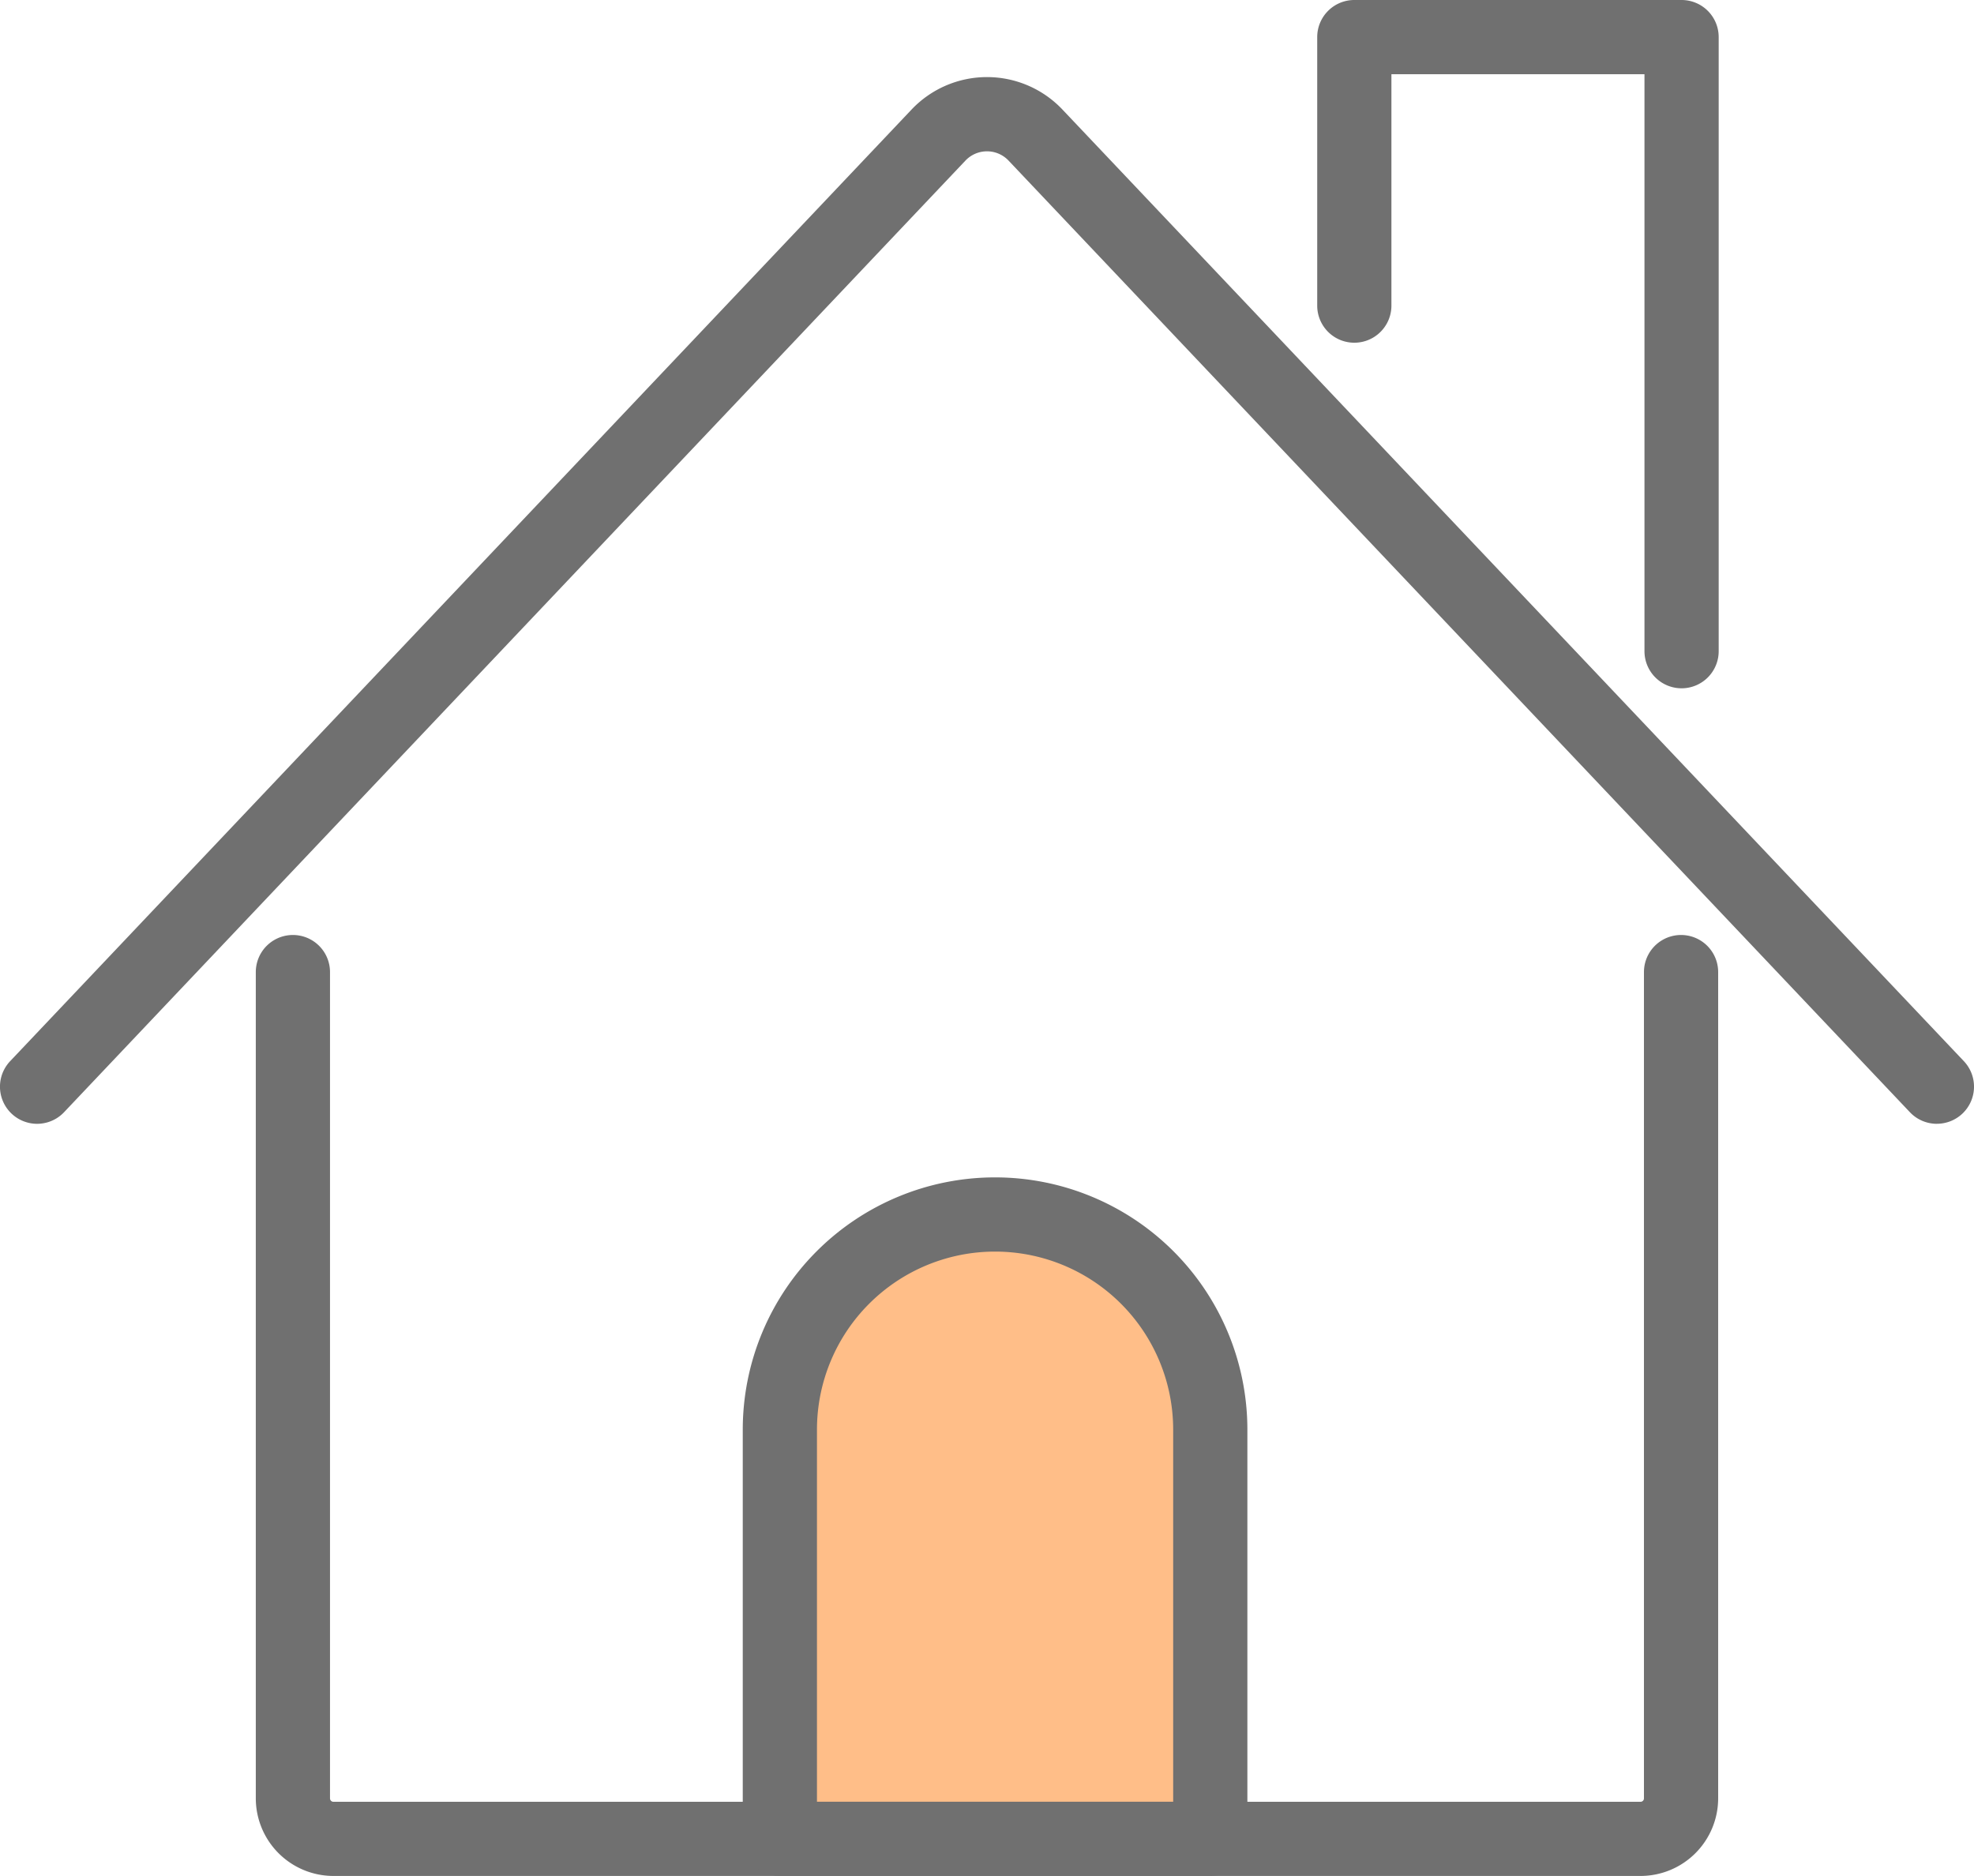 <svg id="グループ_13667" data-name="グループ 13667" xmlns="http://www.w3.org/2000/svg" xmlns:xlink="http://www.w3.org/1999/xlink" width="53.201" height="50.561" viewBox="0 0 53.201 50.561">
  <defs>
    <clipPath id="clip-path">
      <rect id="長方形_8424" data-name="長方形 8424" width="53.201" height="50.561" transform="translate(0 0)" fill="none"/>
    </clipPath>
  </defs>
  <g id="グループ_13666" data-name="グループ 13666" clip-path="url(#clip-path)">
    <path id="パス_40875" data-name="パス 40875" d="M44.214,50.561H8.986a2.094,2.094,0,0,1-2.092-2.092V26.2a1,1,0,1,1,2,0v22.27a.092.092,0,0,0,.092.092H44.214a.092.092,0,0,0,.092-.092V26.2a1,1,0,1,1,2,0v22.27A2.094,2.094,0,0,1,44.214,50.561Z" fill="#707070"/>
    <path id="パス_40876" data-name="パス 40876" d="M45.32,18.551a1,1,0,0,1-1-1V2H37.5V8.237a1,1,0,0,1-2,0V1a1,1,0,0,1,1-1H45.32a1,1,0,0,1,1,1V17.551A1,1,0,0,1,45.32,18.551Z" fill="#707070"/>
    <path id="パス_40877" data-name="パス 40877" d="M52.2,30.289a1,1,0,0,1-.726-.312L27.184,4.331a.8.8,0,0,0-1.167,0L1.726,29.977A1,1,0,1,1,.274,28.6L24.565,2.955a2.8,2.8,0,0,1,4.071,0L52.927,28.6a1,1,0,0,1-.726,1.688Z" fill="#707070"/>
    <path id="パス_40878" data-name="パス 40878" d="M32.618,49.561h-11.6V38.533a5.8,5.8,0,0,1,11.6,0Z" fill="#ffbe88"/>
    <path id="パス_40879" data-name="パス 40879" d="M32.618,50.561h-11.6a1,1,0,0,1-1-1V38.533a6.8,6.8,0,0,1,13.6,0V49.561A1,1,0,0,1,32.618,50.561Zm-10.6-2h9.6V38.533a4.8,4.8,0,0,0-9.6,0Z" fill="#707070"/>
  </g>
</svg>

